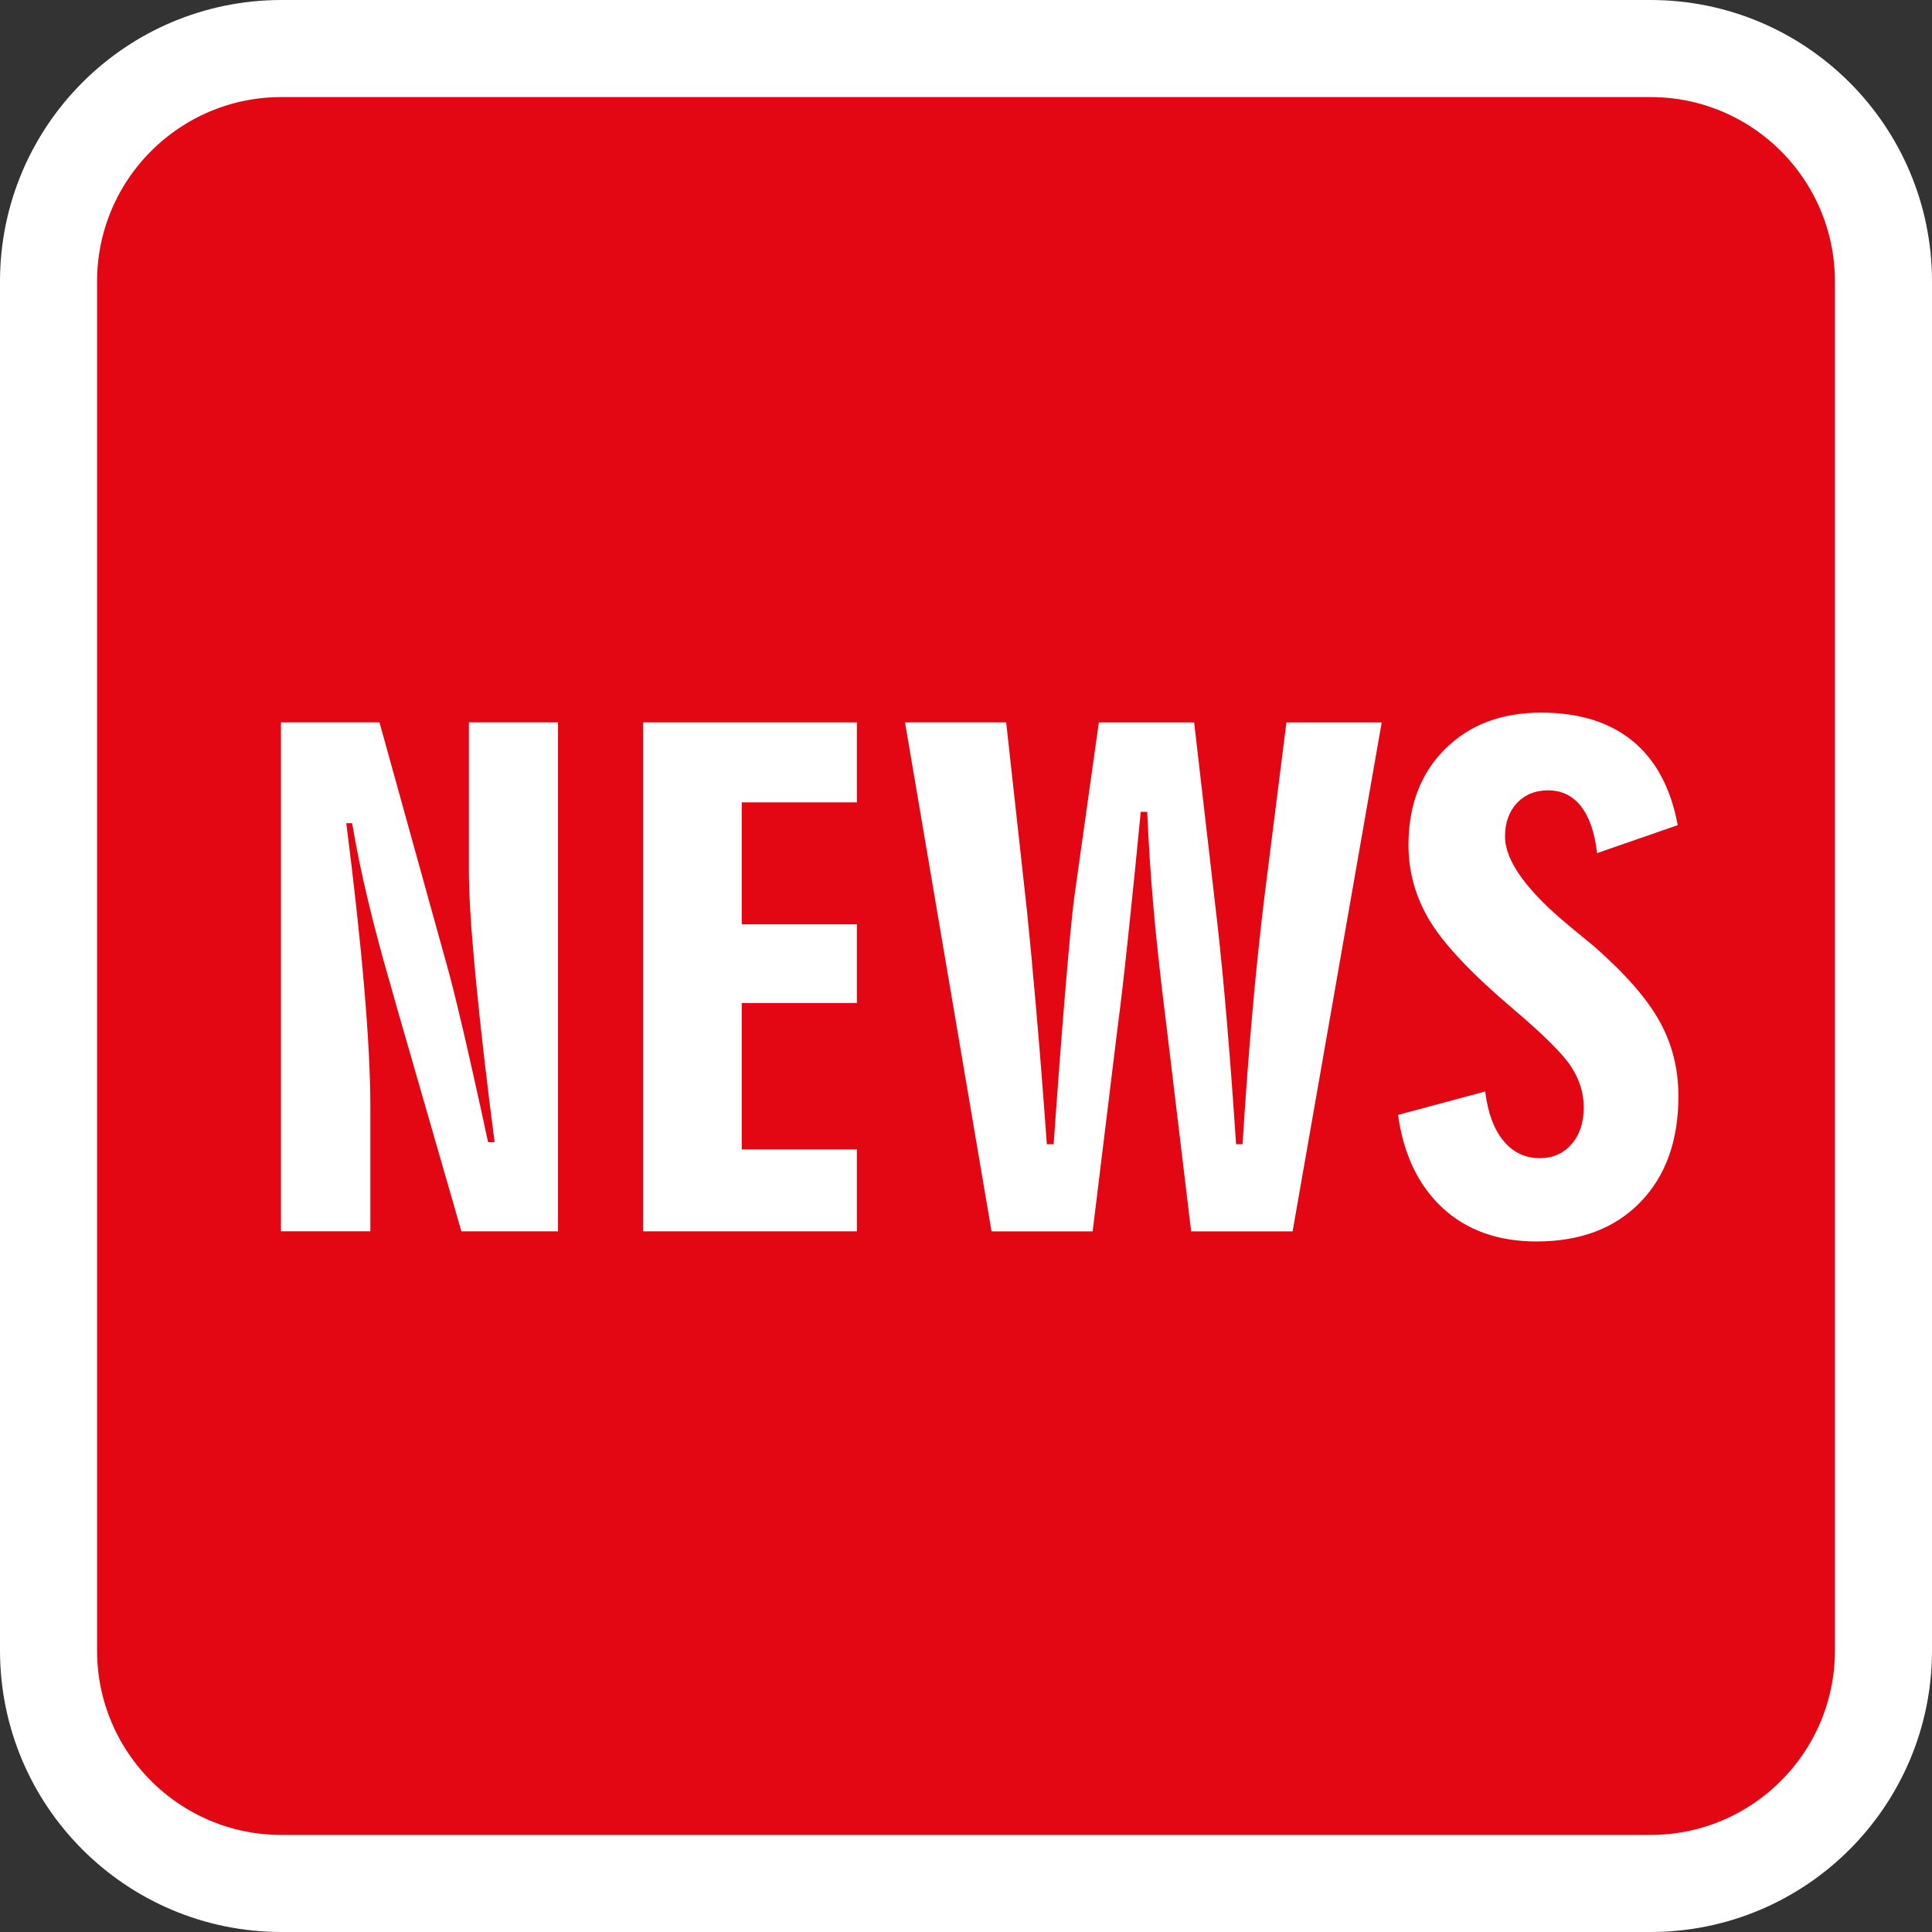 <?xml version="1.0" encoding="utf-8"?>
<!-- Generator: Adobe Illustrator 23.0.2, SVG Export Plug-In . SVG Version: 6.00 Build 0)  -->
<svg version="1.0" id="Layer_1" xmlns="http://www.w3.org/2000/svg" xmlns:xlink="http://www.w3.org/1999/xlink" x="0px" y="0px"
	 viewBox="0 0 497.57 497.57" style="enable-background:new 0 0 497.57 497.57;" xml:space="preserve">
<rect x="0" y="0" width="497.57" height="497.57" fill="#333333" stroke="none"/>
<style type="text/css">
	.st0{display:none;}
	.st1{fill:#E30613;stroke:#FFFFFF;stroke-width:25;stroke-miterlimit:10;}
	.st2{fill:#FFFFFF;}
</style>
<rect id="test" x="2.5" y="2.5" class="st0" width="492.57" height="492.57"/>
<path class="st1" d="M425.07,485.07H72.5c-33.14,0-60-26.86-60-60V72.5c0-33.14,26.86-60,60-60h352.57c33.14,0,60,26.86,60,60
	v352.57C485.07,458.2,458.2,485.07,425.07,485.07z"/>
<g>
	<path class="st2" d="M72.35,317.12V186.04h25.38l17.34,62.48c0.89,3.07,2.26,8.53,4.1,16.37c1.84,7.85,4.02,17.6,6.53,29.27h1.68
		c-2.07-15.91-3.69-29.99-4.86-42.21c-1.17-12.23-1.76-21.33-1.76-27.3v-38.61h22.95v131.08h-24.88L102,258.74
		c-0.22-0.84-0.62-2.23-1.17-4.19C96.08,238.3,92.7,224.12,90.69,212h-1.51c2.01,15.75,3.55,29.82,4.61,42.21
		c1.06,12.4,1.59,22.73,1.59,30.99v31.91H72.35V317.12z"/>
	<path class="st2" d="M165.65,317.12V186.04h55.03v20.6h-29.65v31.41h29.65v20.27h-29.65v37.69h29.65v21.11H165.65z"/>
	<path class="st2" d="M255.36,317.12l-22.28-131.08h26.05l5.36,48.58c0.67,6.48,1.47,14.99,2.39,25.55
		c0.92,10.55,1.83,22.06,2.72,34.51h1.76c1.01-14.46,2-27.54,2.97-39.24c0.98-11.7,1.74-19.72,2.3-24.08l6.37-45.31h24.54
		l5.95,51.51c0.89,7.87,1.74,16.64,2.55,26.3s1.58,19.93,2.3,30.82h1.67c0.72-11.67,1.56-22.91,2.51-33.71
		c0.95-10.8,2.01-20.95,3.18-30.45l5.61-44.47h24.54L332.9,317.13h-26.13l-6.45-53.69c-1.45-11.56-2.54-21.52-3.27-29.9
		c-0.73-8.38-1.26-16.53-1.59-24.46h-1.67c-1.17,12.12-2.28,23.02-3.31,32.71c-1.03,9.69-1.88,17.02-2.55,21.99l-6.53,53.35h-26.04
		V317.12z"/>
	<path class="st2" d="M360.05,287.13l22.45-6.03c0.67,5.47,2.23,9.7,4.69,12.69s5.58,4.48,9.38,4.48c3.35,0,6.07-1.2,8.17-3.6
		c2.09-2.4,3.14-5.55,3.14-9.46c0-3.69-1.08-7.17-3.22-10.47c-2.15-3.29-7.08-8.21-14.78-14.74c-10.61-8.99-17.79-16.54-21.53-22.66
		c-3.74-6.11-5.61-12.69-5.61-19.72c0-10.22,3.14-18.45,9.42-24.71c6.28-6.25,14.53-9.38,24.75-9.38c9.77,0,17.63,2.44,23.58,7.33
		c5.95,4.89,9.81,12.1,11.6,21.65l-20.77,7.2c-0.62-5.3-2-9.32-4.15-12.06c-2.15-2.73-4.98-4.1-8.5-4.1c-3.29,0-5.96,1.09-8,3.27
		c-2.04,2.18-3.06,5.05-3.06,8.63c0,6.25,5.56,13.96,16.67,23.12c2.68,2.23,4.75,3.94,6.2,5.11c7.98,6.98,13.61,13.4,16.88,19.26
		c3.27,5.86,4.9,12.31,4.9,19.35c0,11.5-3.28,20.62-9.84,27.35s-15.45,10.09-26.68,10.09c-9.88,0-17.94-2.86-24.16-8.58
		C365.34,305.4,361.5,297.41,360.05,287.13z"/>
</g>
<g>
</g>
<g>
</g>
<g>
</g>
<g>
</g>
<g>
</g>
<g>
</g>
</svg>
